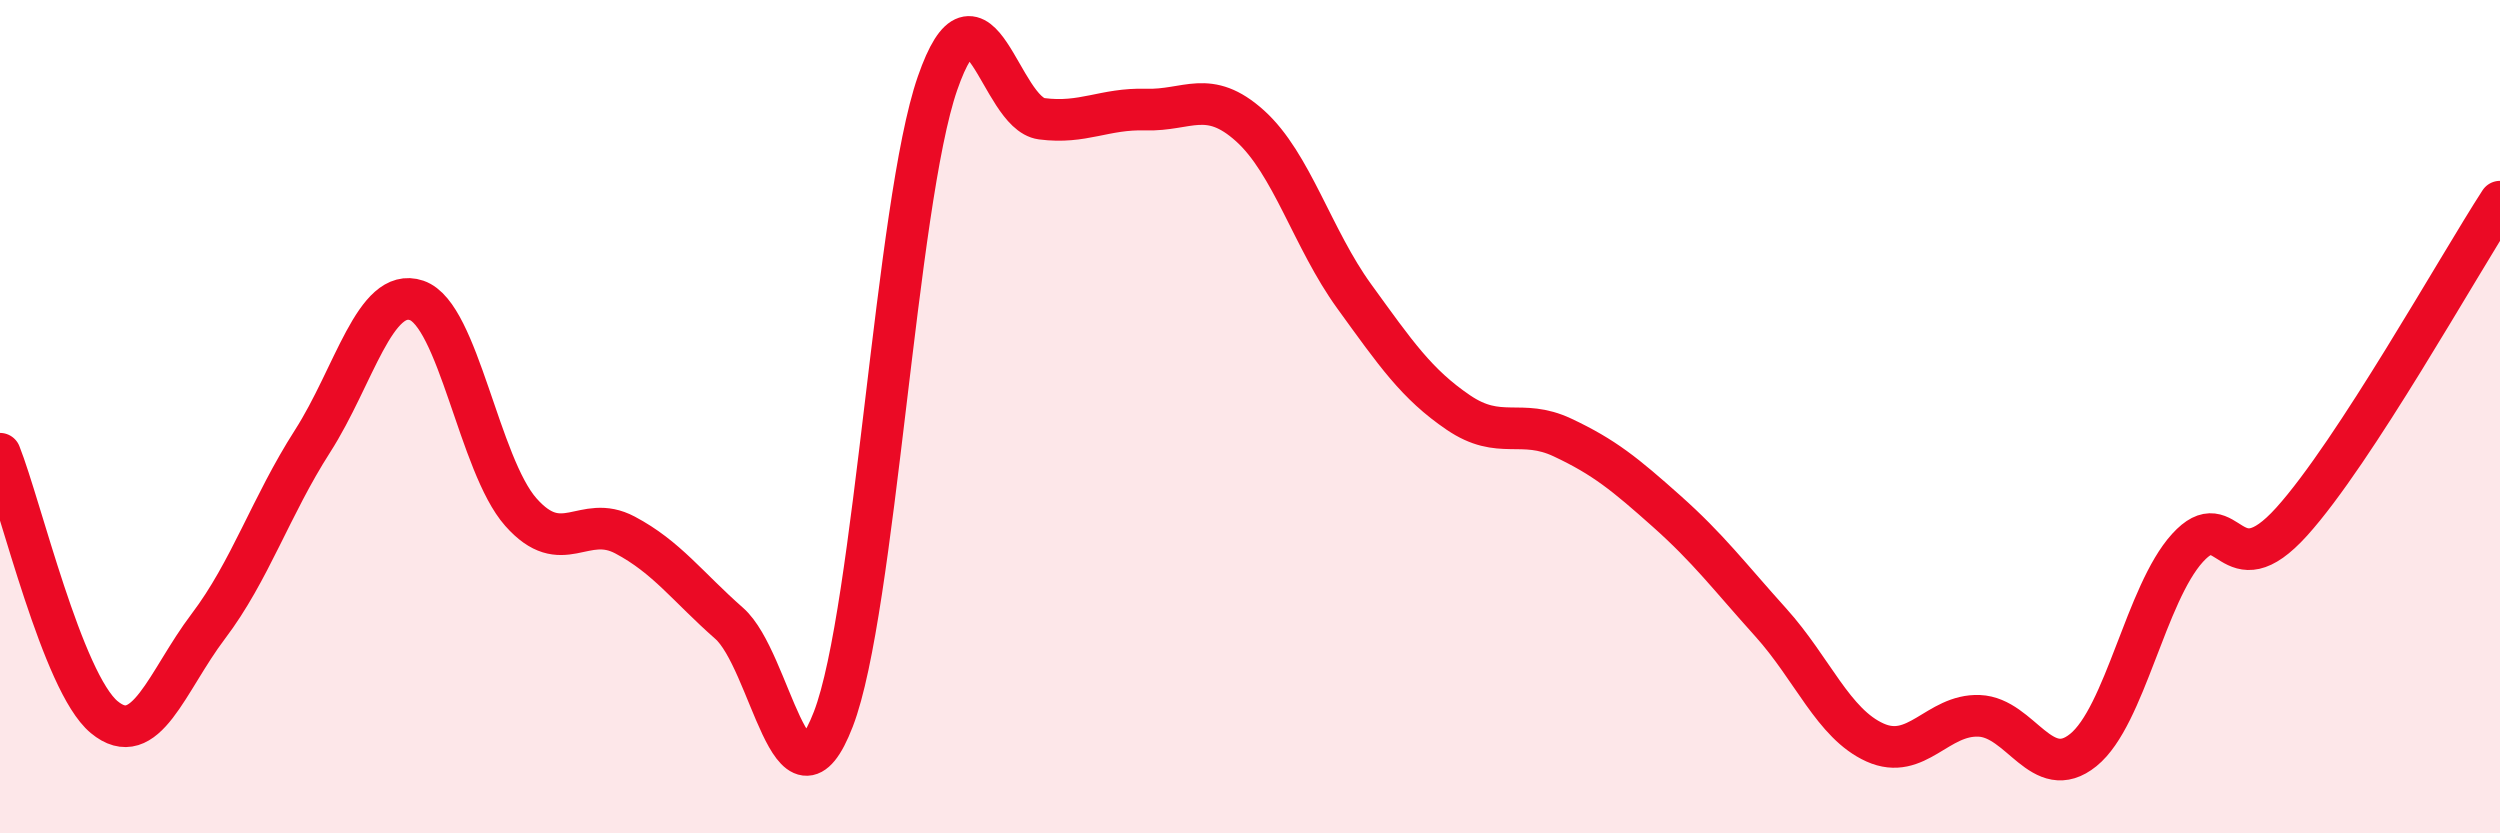 
    <svg width="60" height="20" viewBox="0 0 60 20" xmlns="http://www.w3.org/2000/svg">
      <path
        d="M 0,10.89 C 0.5,12.15 1.5,16.38 2.5,17.21 C 3.5,18.04 4,16.35 5,15.03 C 6,13.71 6.5,12.15 7.5,10.59 C 8.5,9.03 9,6.87 10,7.21 C 11,7.55 11.5,11.16 12.5,12.29 C 13.5,13.42 14,12.31 15,12.84 C 16,13.37 16.5,14.08 17.5,14.96 C 18.5,15.84 19,19.85 20,17.26 C 21,14.67 21.5,4.88 22.5,2 C 23.5,-0.88 24,2.72 25,2.85 C 26,2.98 26.5,2.6 27.5,2.63 C 28.5,2.66 29,2.12 30,3.02 C 31,3.92 31.5,5.73 32.5,7.11 C 33.5,8.49 34,9.22 35,9.9 C 36,10.58 36.5,10.03 37.5,10.5 C 38.5,10.97 39,11.38 40,12.27 C 41,13.16 41.5,13.83 42.5,14.94 C 43.5,16.05 44,17.37 45,17.82 C 46,18.27 46.5,17.14 47.5,17.18 C 48.5,17.22 49,18.81 50,18 C 51,17.19 51.5,14.25 52.5,13.15 C 53.5,12.05 53.5,14.18 55,12.52 C 56.5,10.86 59,6.38 60,4.84L60 20L0 20Z"
        fill="#EB0A25"
        opacity="0.1"
        stroke-linecap="round"
        stroke-linejoin="round"
      />
      <path
        d="M 0,10.89 C 0.5,12.15 1.5,16.38 2.5,17.21 C 3.5,18.04 4,16.35 5,15.03 C 6,13.71 6.5,12.15 7.5,10.59 C 8.5,9.03 9,6.87 10,7.21 C 11,7.55 11.5,11.16 12.5,12.29 C 13.5,13.42 14,12.31 15,12.84 C 16,13.37 16.5,14.08 17.5,14.96 C 18.5,15.84 19,19.85 20,17.26 C 21,14.67 21.5,4.88 22.5,2 C 23.5,-0.88 24,2.72 25,2.85 C 26,2.98 26.5,2.6 27.5,2.63 C 28.5,2.66 29,2.12 30,3.02 C 31,3.92 31.5,5.73 32.5,7.11 C 33.5,8.49 34,9.22 35,9.9 C 36,10.58 36.5,10.03 37.5,10.5 C 38.5,10.97 39,11.38 40,12.27 C 41,13.16 41.5,13.83 42.5,14.94 C 43.5,16.05 44,17.37 45,17.82 C 46,18.27 46.5,17.14 47.5,17.18 C 48.5,17.22 49,18.81 50,18 C 51,17.19 51.5,14.25 52.5,13.15 C 53.5,12.05 53.5,14.18 55,12.52 C 56.5,10.86 59,6.38 60,4.84"
        stroke="#EB0A25"
        stroke-width="1"
        fill="none"
        stroke-linecap="round"
        stroke-linejoin="round"
      />
    </svg>
  